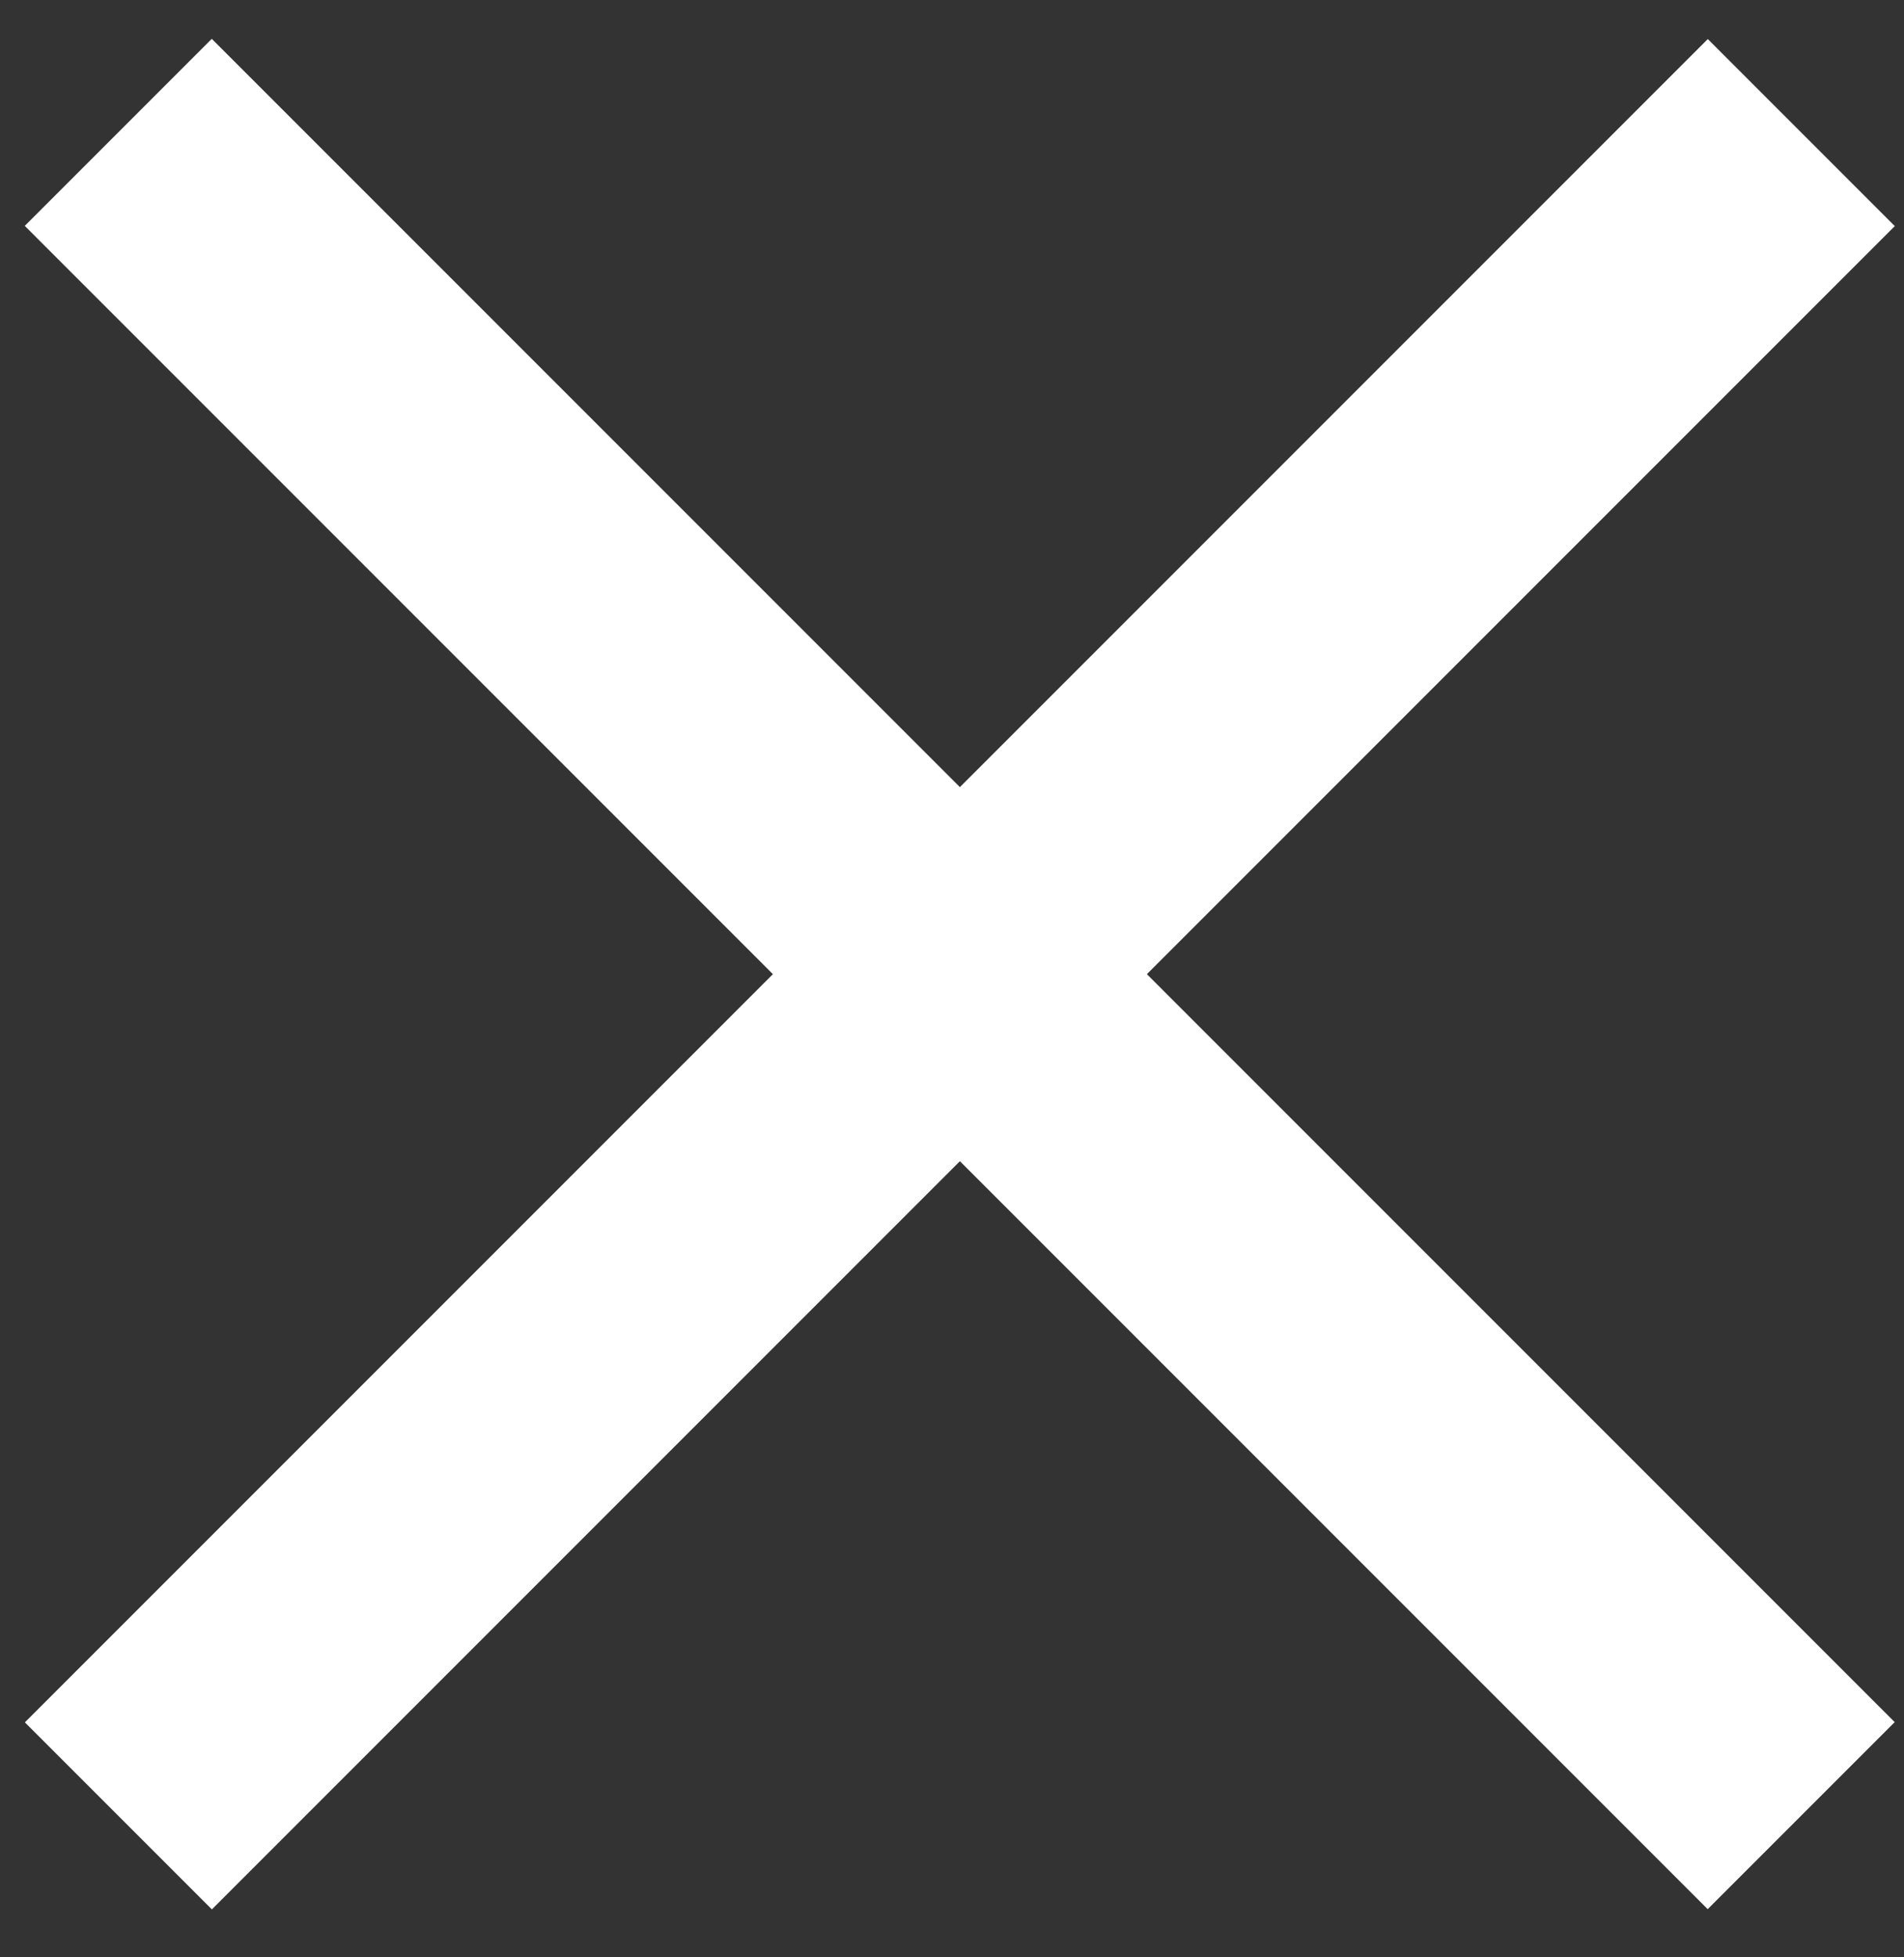 <svg id="レイヤー_1" data-name="レイヤー 1" xmlns="http://www.w3.org/2000/svg" viewBox="0 0 36 37"><rect x="0" y="0" width="36" height="37" fill="#333333" stroke="none"/><defs><style>.cls-1{fill:#fff;}</style></defs><rect class="cls-1" x="-4.35" y="15.91" width="45" height="5" transform="translate(18.33 -7.44) rotate(45)"/><rect class="cls-1" x="-4.35" y="15.91" width="45" height="5" transform="translate(44 18.6) rotate(135)"/></svg>